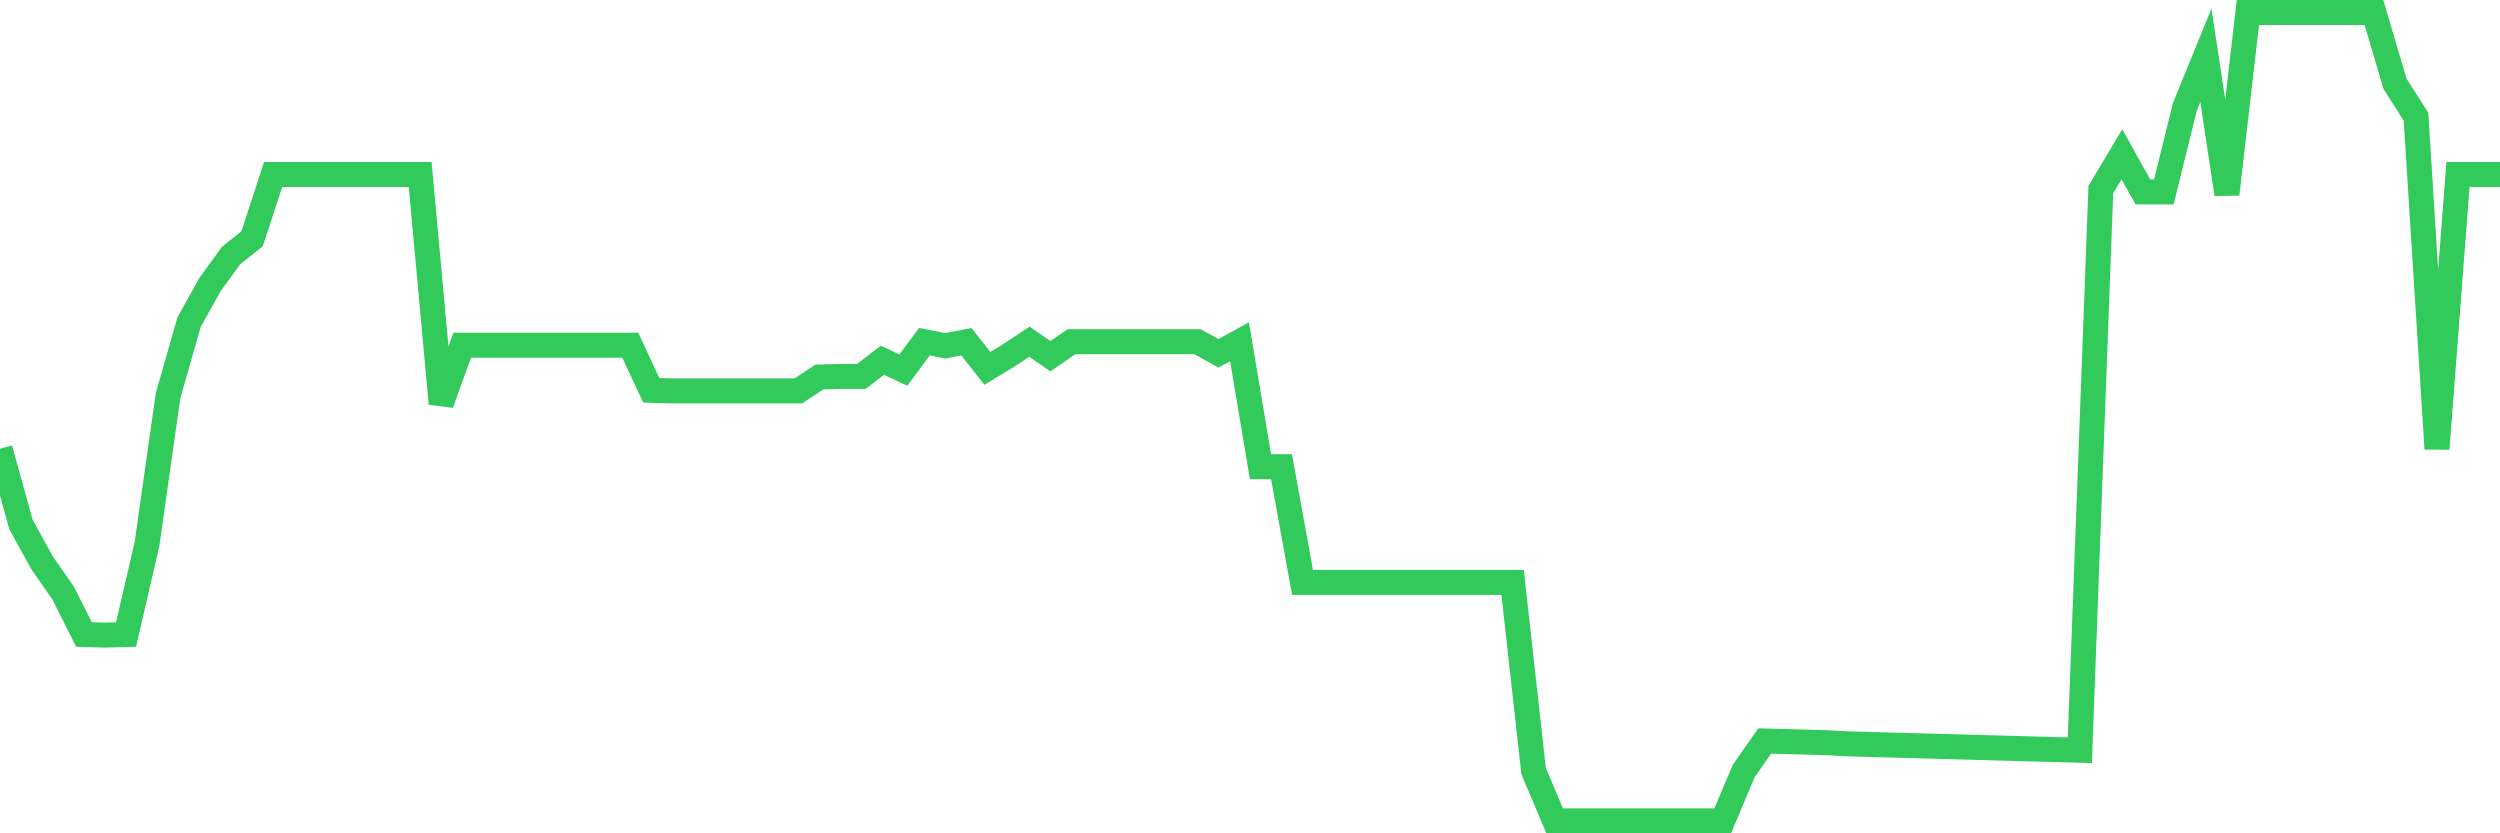 <svg
  xmlns="http://www.w3.org/2000/svg"
  xmlns:xlink="http://www.w3.org/1999/xlink"
  width="120"
  height="40"
  viewBox="0 0 120 40"
  preserveAspectRatio="none"
>
  <polyline
    points="0,21.541 1.008,25.18 2.017,27.013 3.025,28.457 4.034,30.457 5.042,30.485 6.05,30.457 7.059,26.096 8.067,18.986 9.076,15.459 10.084,13.654 11.092,12.265 12.101,11.46 13.109,8.377 14.118,8.377 15.126,8.377 16.134,8.377 17.143,8.377 18.151,8.377 19.16,8.377 20.168,8.377 21.176,19.375 22.185,16.57 23.193,16.57 24.202,16.57 25.21,16.57 26.218,16.57 27.227,16.57 28.235,16.57 29.244,16.57 30.252,16.57 31.261,18.736 32.269,18.764 33.277,18.764 34.286,18.764 35.294,18.764 36.303,18.764 37.311,18.764 38.319,18.764 39.328,18.097 40.336,18.07 41.345,18.07 42.353,17.292 43.361,17.764 44.37,16.403 45.378,16.598 46.387,16.403 47.395,17.681 48.403,17.07 49.412,16.403 50.42,17.098 51.429,16.403 52.437,16.403 53.445,16.403 54.454,16.403 55.462,16.403 56.471,16.403 57.479,16.403 58.487,16.959 59.496,16.403 60.504,22.402 61.513,22.402 62.521,27.957 63.529,27.957 64.538,27.957 65.546,27.957 66.555,27.957 67.563,27.957 68.571,27.957 69.58,27.957 70.588,27.957 71.597,27.957 72.605,27.957 73.613,37.011 74.622,39.4 75.63,39.4 76.639,39.4 77.647,39.4 78.655,39.4 79.664,39.4 80.672,39.4 81.681,39.4 82.689,39.4 83.697,37.011 84.706,35.567 85.714,35.595 86.723,35.623 87.731,35.651 88.739,35.706 89.748,35.734 90.756,35.762 91.765,35.789 92.773,35.817 93.782,35.845 94.79,35.873 95.798,35.901 96.807,35.928 97.815,35.956 98.824,35.984 99.832,36.012 100.84,9.099 101.849,7.405 102.857,9.21 103.866,9.21 104.874,5.127 105.882,2.655 106.891,9.321 107.899,0.6 108.908,0.6 109.916,0.6 110.924,0.6 111.933,0.6 112.941,0.6 113.95,0.6 114.958,4.016 115.966,5.599 116.975,21.541 117.983,8.377 118.992,8.377 120,8.377"
    fill="none"
    stroke="#32ca5b"
    stroke-width="1.2"
  >
  </polyline>
</svg>